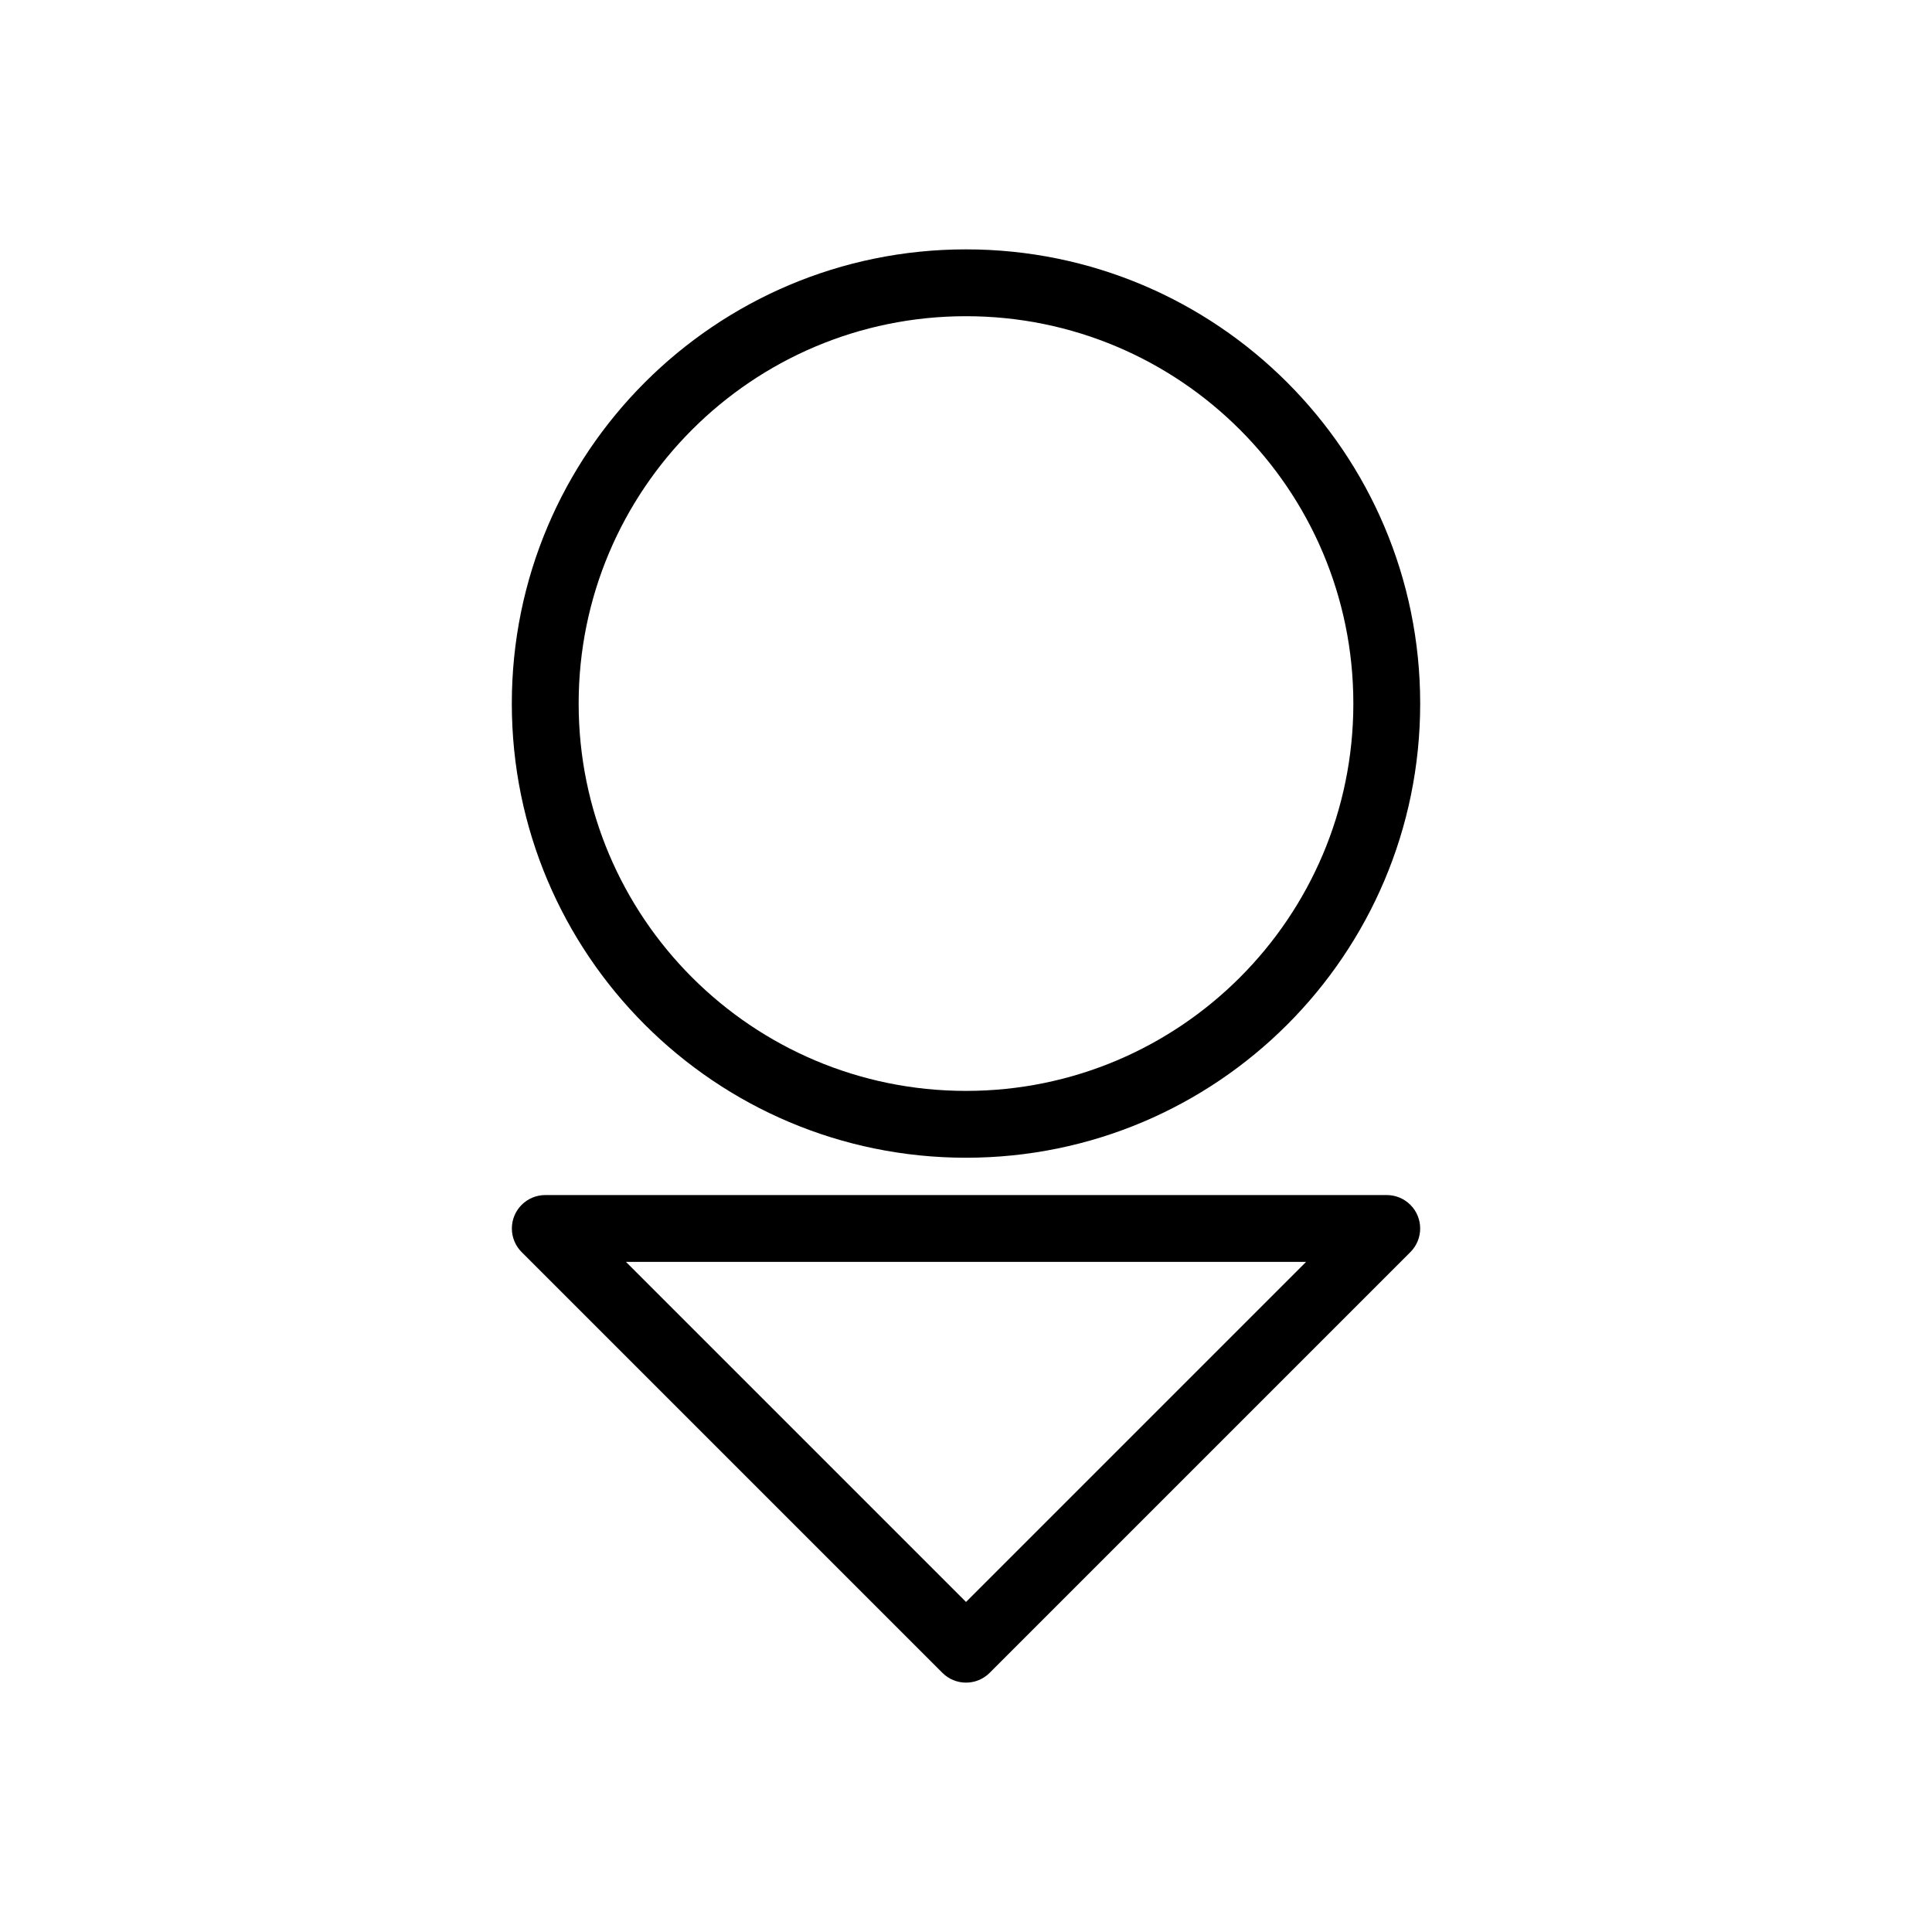 <?xml version="1.0" encoding="UTF-8"?>
<!-- Uploaded to: SVG Repo, www.svgrepo.com, Generator: SVG Repo Mixer Tools -->
<svg fill="#000000" width="800px" height="800px" version="1.1" viewBox="144 144 512 512" xmlns="http://www.w3.org/2000/svg">
 <g>
  <path d="m400 433.1c28.348 0 54.012-11.488 72.586-30.066 18.574-18.574 30.066-44.238 30.066-72.586 0-28.348-11.488-54.012-30.066-72.586-18.574-18.574-44.238-30.066-72.586-30.066s-54.012 11.488-72.586 30.066c-18.574 18.574-30.066 44.238-30.066 72.586 0 28.348 11.488 54.012 30.066 72.586 18.574 18.574 44.238 30.066 72.586 30.066zm85.109-17.543c-21.781 21.781-51.875 35.254-85.109 35.254-33.238 0-63.328-13.473-85.109-35.254s-35.254-51.871-35.254-85.109 13.473-63.328 35.254-85.109 51.875-35.254 85.109-35.254c33.238 0 63.328 13.473 85.109 35.254s35.254 51.871 35.254 85.109-13.473 63.328-35.254 85.109z"/>
  <path d="m309.88 478.41 90.125 90.125 90.125-90.125zm83.863 108.91-111.45-111.45c-1.633-1.605-2.644-3.84-2.644-6.312 0-4.891 3.965-8.855 8.855-8.855h223c2.266 0 4.531 0.863 6.262 2.594 3.457 3.457 3.457 9.066 0 12.523l-111.43 111.43-0.066 0.07c-3.457 3.457-9.066 3.457-12.523 0z"/>
 </g>
</svg>